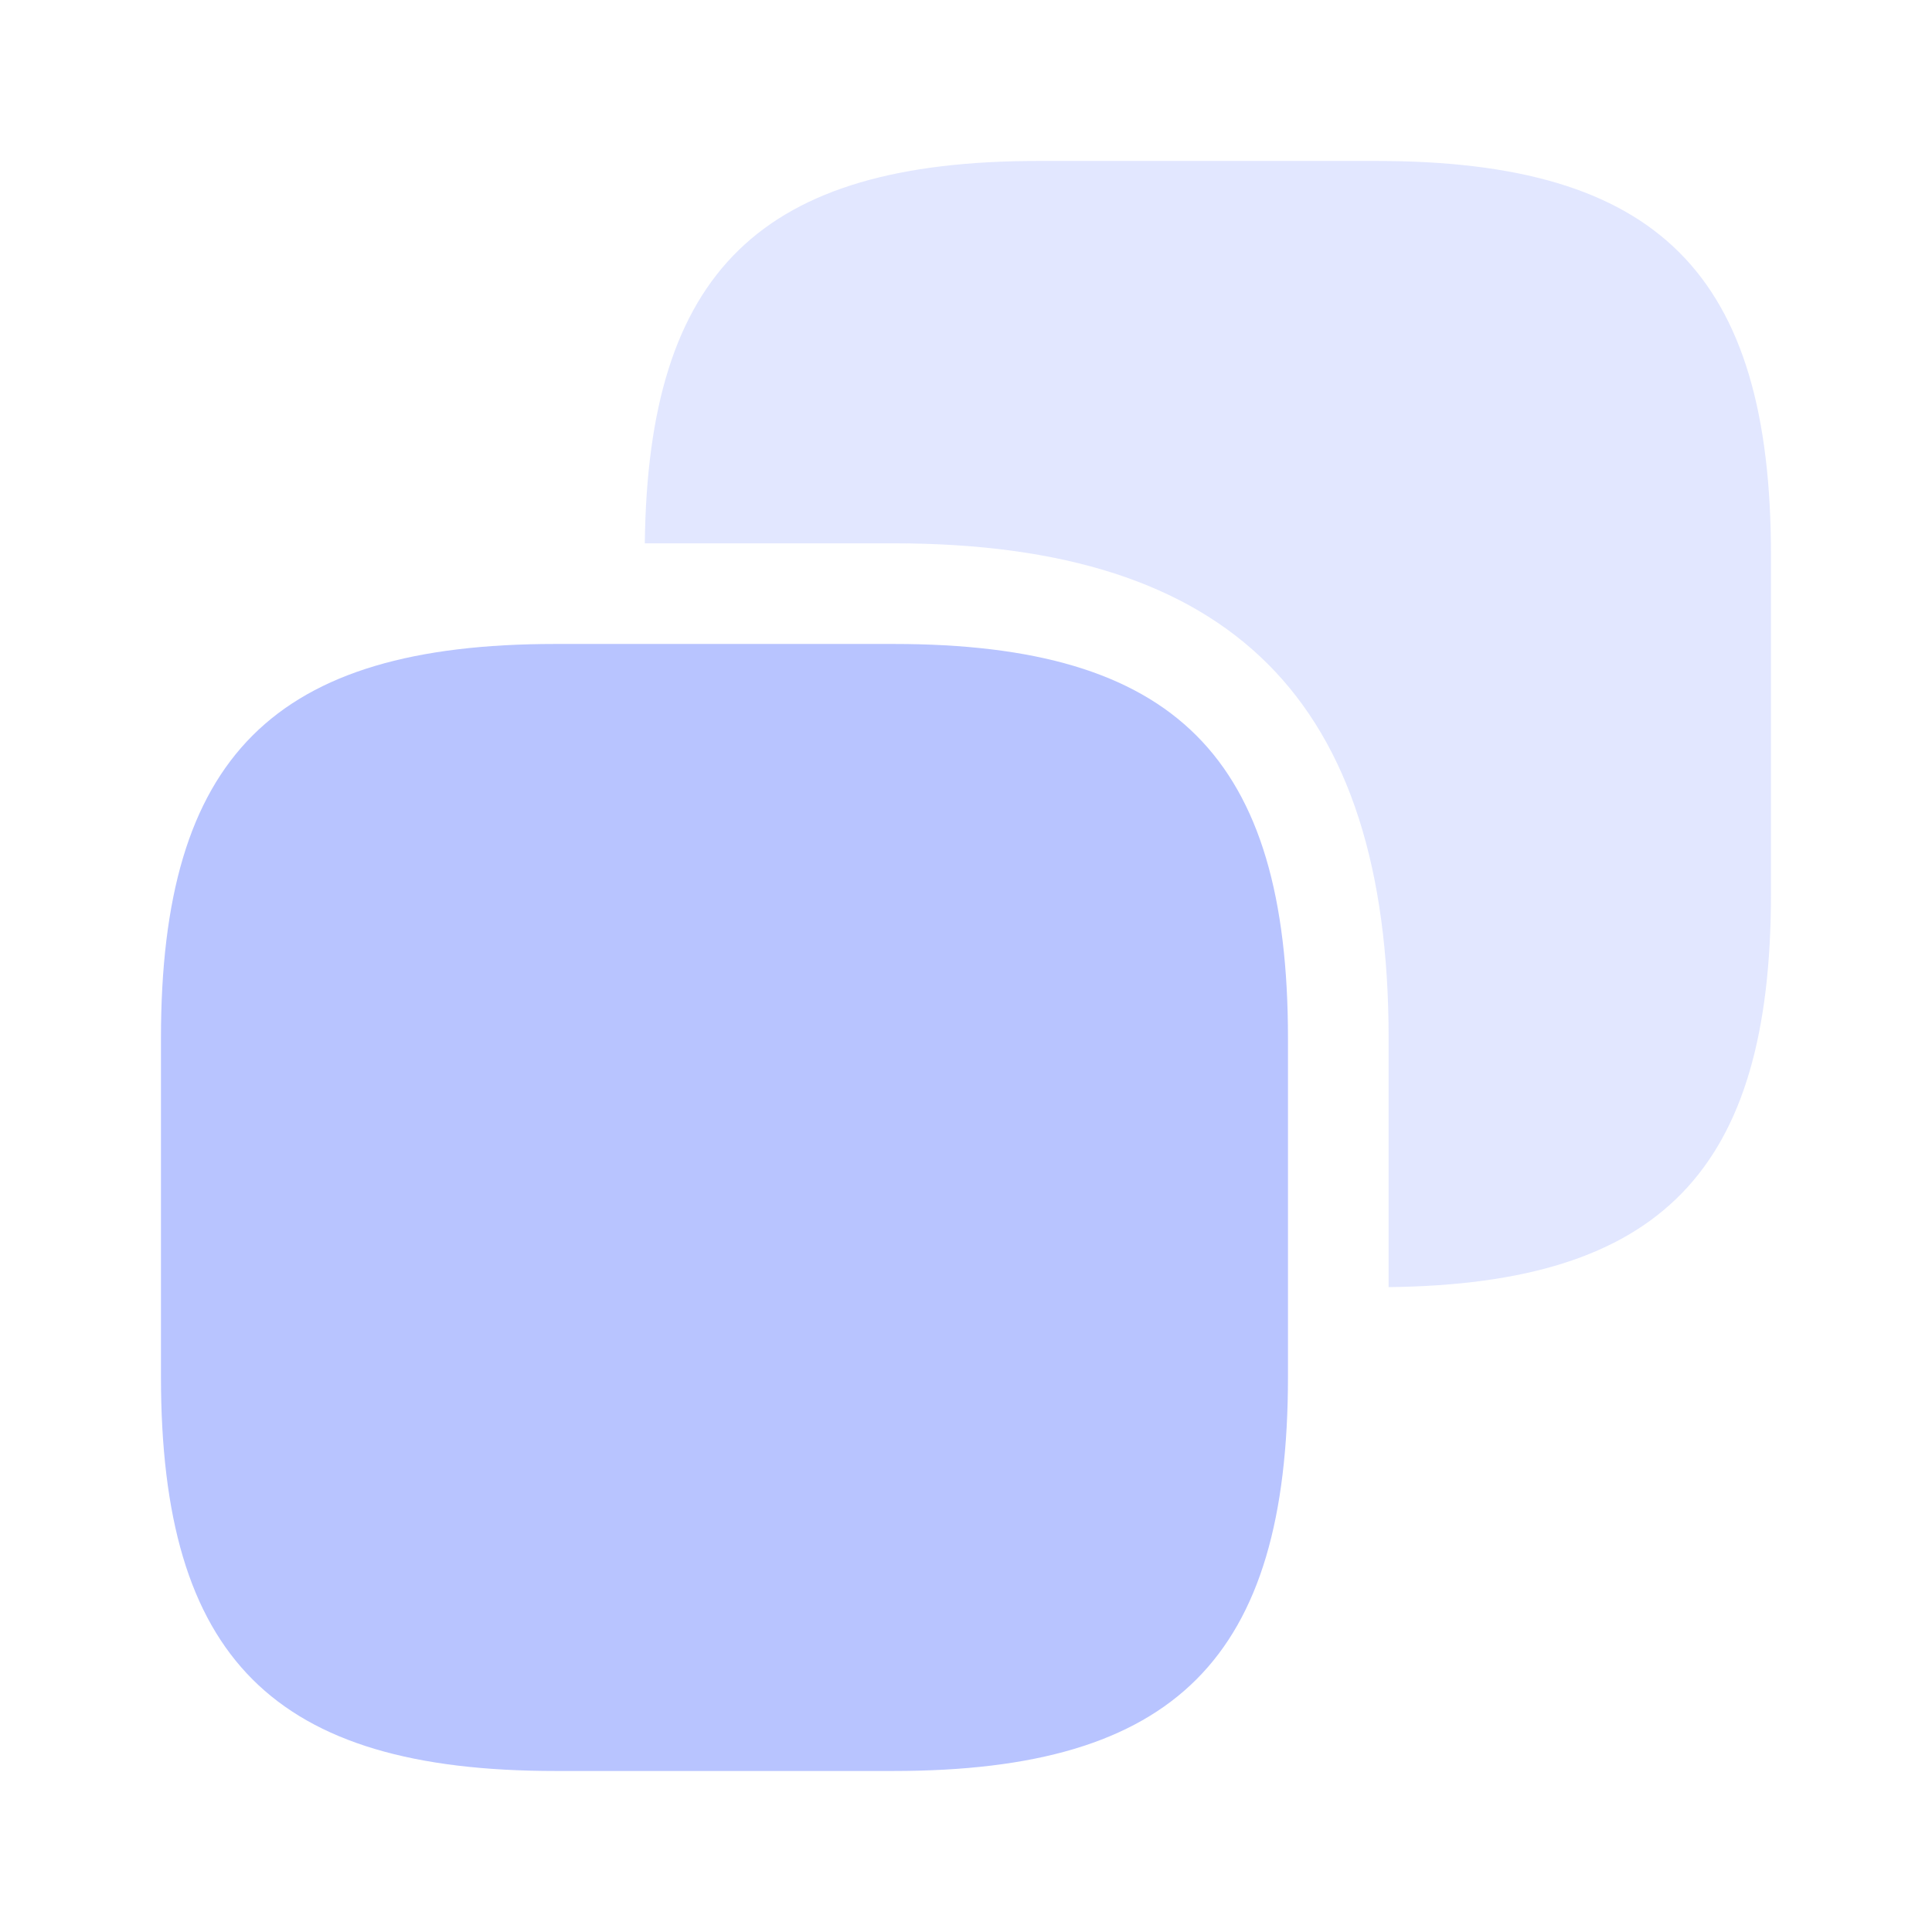 <svg width="32" height="32" viewBox="0 0 32 32" fill="none" xmlns="http://www.w3.org/2000/svg">
<path d="M21.333 17.199V22.799C21.333 27.466 19.466 29.333 14.799 29.333H9.199C4.533 29.333 2.666 27.466 2.666 22.799V17.199C2.666 12.533 4.533 10.666 9.199 10.666H14.799C19.466 10.666 21.333 12.533 21.333 17.199Z" fill="#B8C4FF"/>
<path opacity="0.4" d="M22.8 2.666H17.2C12.6 2.666 10.733 4.493 10.68 8.999H14.8C20.4 8.999 23 11.599 23 17.199V21.319C27.506 21.266 29.333 19.399 29.333 14.799V9.199C29.333 4.533 27.466 2.666 22.8 2.666Z" fill="#B8C4FF"/>
</svg>
